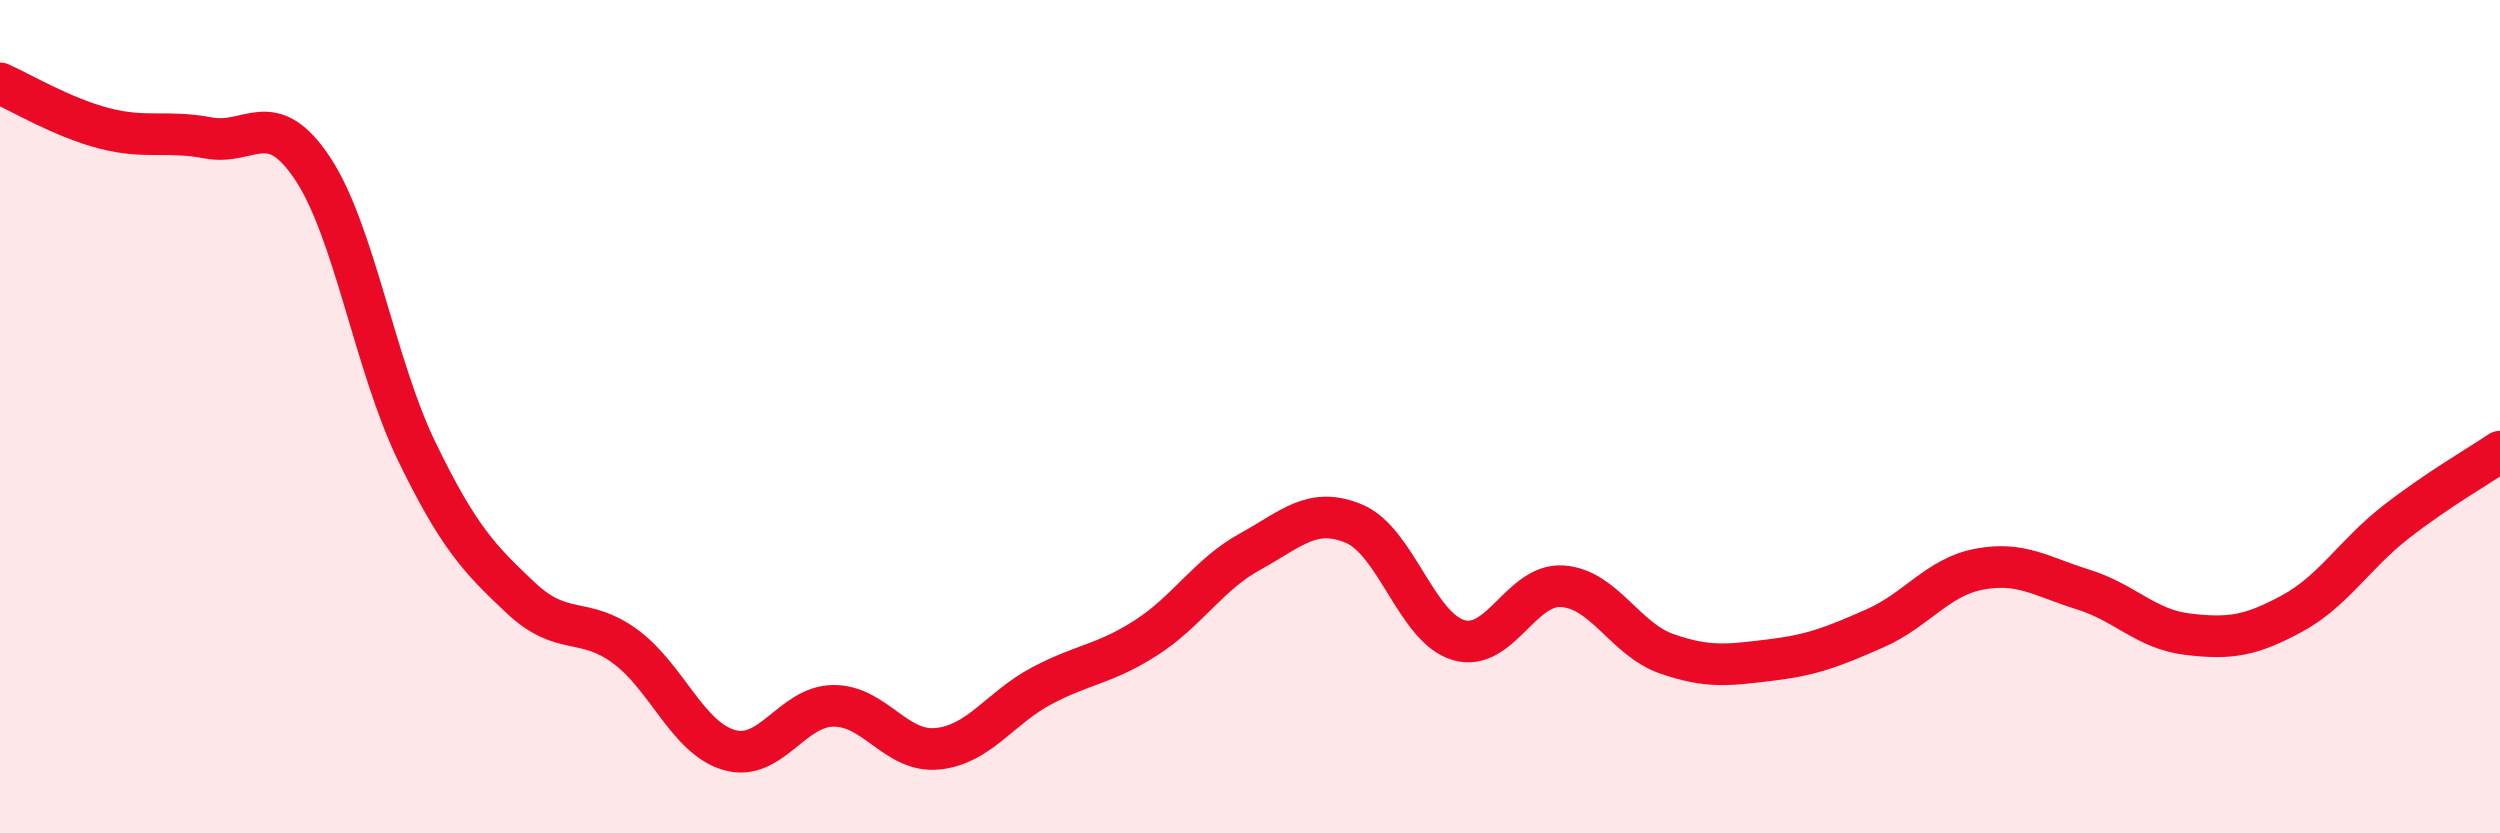 
    <svg width="60" height="20" viewBox="0 0 60 20" xmlns="http://www.w3.org/2000/svg">
      <path
        d="M 0,2 C 0.5,2.22 1.5,2.82 2.5,3.08 C 3.5,3.34 4,3.12 5,3.31 C 6,3.5 6.5,2.54 7.5,4.04 C 8.5,5.54 9,8.77 10,10.83 C 11,12.89 11.5,13.41 12.5,14.35 C 13.5,15.29 14,14.78 15,15.51 C 16,16.24 16.5,17.71 17.5,18 C 18.5,18.29 19,16.95 20,16.94 C 21,16.93 21.5,18.07 22.5,17.97 C 23.5,17.87 24,16.99 25,16.46 C 26,15.93 26.5,15.95 27.5,15.31 C 28.5,14.67 29,13.79 30,13.24 C 31,12.69 31.5,12.15 32.5,12.57 C 33.5,12.99 34,15.06 35,15.36 C 36,15.66 36.5,14 37.5,14.07 C 38.5,14.14 39,15.34 40,15.69 C 41,16.04 41.5,15.96 42.5,15.84 C 43.5,15.72 44,15.52 45,15.08 C 46,14.64 46.5,13.85 47.5,13.66 C 48.5,13.47 49,13.84 50,14.15 C 51,14.46 51.5,15.1 52.5,15.22 C 53.5,15.34 54,15.27 55,14.73 C 56,14.19 56.5,13.31 57.5,12.53 C 58.5,11.75 59.5,11.18 60,10.84L60 20L0 20Z"
        fill="#EB0A25"
        opacity="0.1"
        stroke-linecap="round"
        stroke-linejoin="round"
      />
      <path
        d="M 0,2 C 0.5,2.22 1.5,2.82 2.5,3.08 C 3.5,3.34 4,3.12 5,3.31 C 6,3.5 6.5,2.54 7.5,4.04 C 8.5,5.54 9,8.77 10,10.83 C 11,12.89 11.5,13.41 12.5,14.35 C 13.5,15.29 14,14.78 15,15.51 C 16,16.24 16.5,17.71 17.5,18 C 18.5,18.29 19,16.95 20,16.94 C 21,16.93 21.5,18.07 22.5,17.97 C 23.5,17.87 24,16.99 25,16.46 C 26,15.93 26.5,15.95 27.5,15.31 C 28.5,14.67 29,13.79 30,13.24 C 31,12.69 31.5,12.15 32.5,12.57 C 33.5,12.99 34,15.06 35,15.36 C 36,15.66 36.5,14 37.5,14.07 C 38.5,14.14 39,15.34 40,15.69 C 41,16.04 41.5,15.96 42.5,15.84 C 43.5,15.72 44,15.52 45,15.08 C 46,14.64 46.5,13.85 47.5,13.66 C 48.5,13.47 49,13.84 50,14.15 C 51,14.46 51.5,15.1 52.5,15.22 C 53.5,15.34 54,15.27 55,14.73 C 56,14.19 56.5,13.31 57.5,12.53 C 58.5,11.75 59.5,11.18 60,10.84"
        stroke="#EB0A25"
        stroke-width="1"
        fill="none"
        stroke-linecap="round"
        stroke-linejoin="round"
      />
    </svg>
  